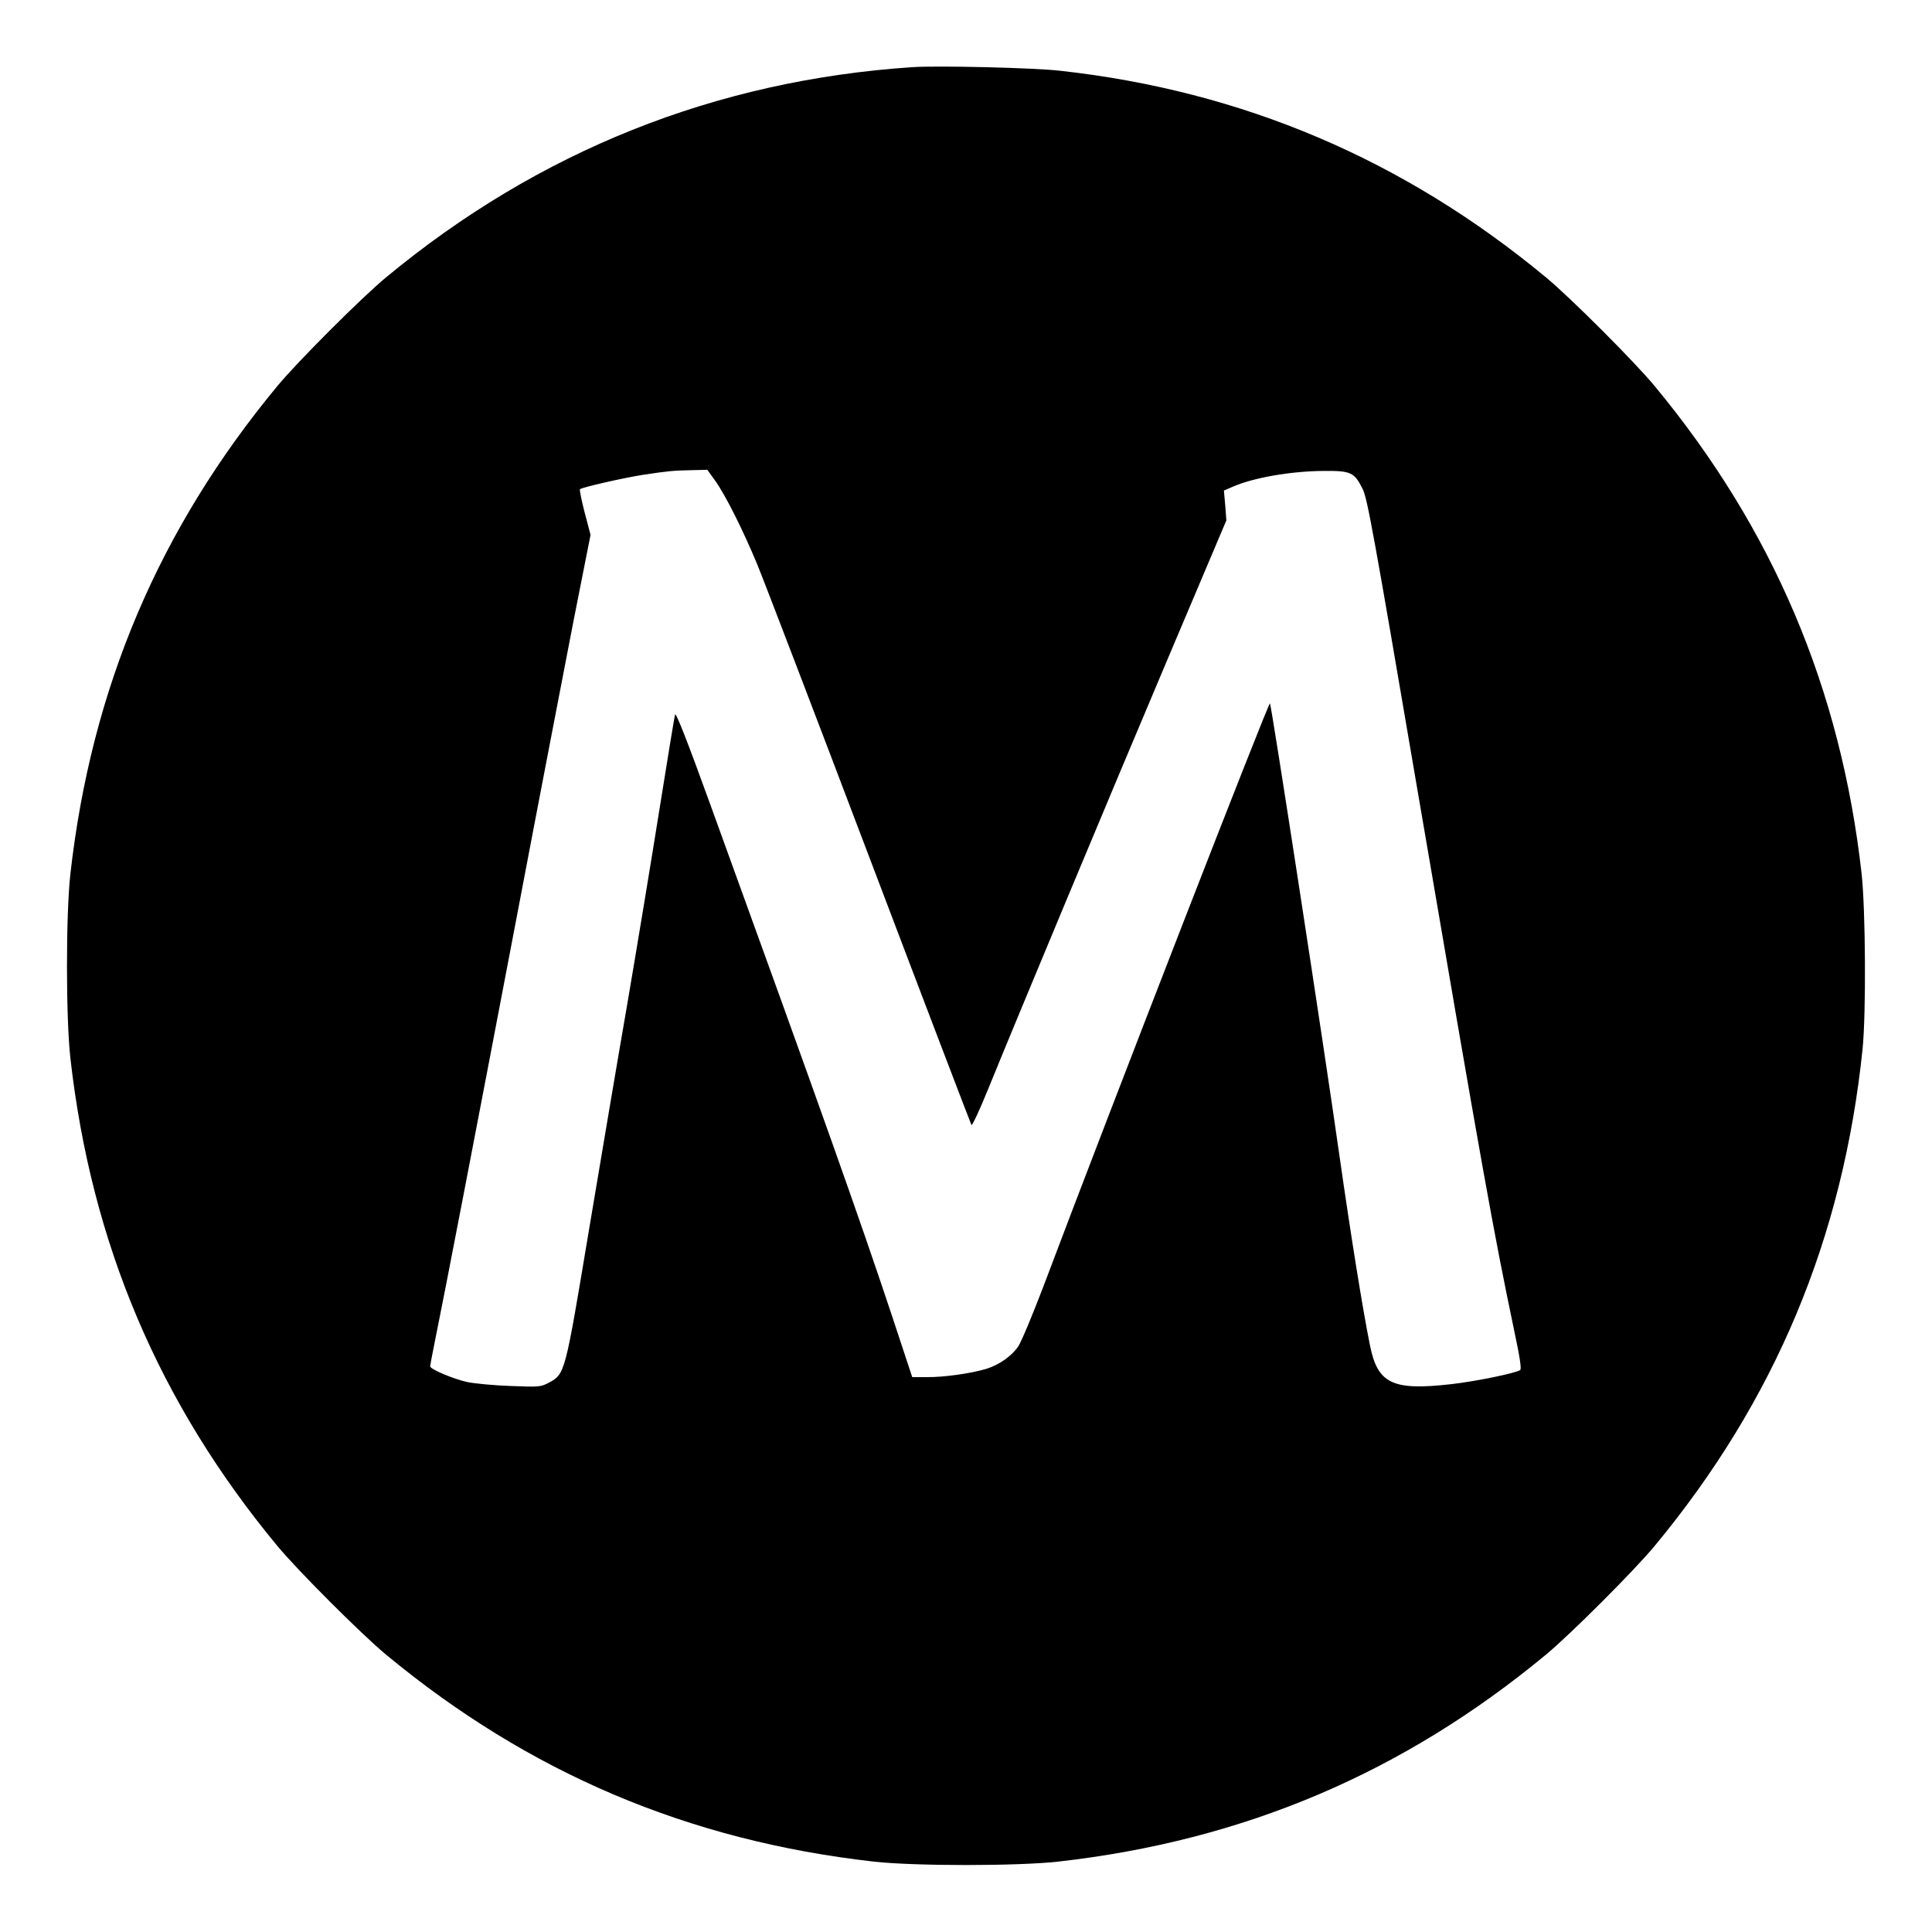 <?xml version="1.0" standalone="no"?>
<!DOCTYPE svg PUBLIC "-//W3C//DTD SVG 20010904//EN"
 "http://www.w3.org/TR/2001/REC-SVG-20010904/DTD/svg10.dtd">
<svg version="1.0" xmlns="http://www.w3.org/2000/svg"
 width="1024pt" height="1024pt" viewBox="0 0 1024 1024"
 preserveAspectRatio="xMidYMid meet">
<g transform="translate(0,1024) scale(0.1,-0.1)"
fill="#000000" stroke="none">
<path d="M4835 9884 c-1043 -70 -1980 -444 -2790 -1115 -129 -107 -467 -445
-574 -574 -628 -758 -987 -1603 -1098 -2587 -24 -216 -24 -760 0 -976 111
-984 470 -1829 1098 -2587 107 -129 445 -467 574 -574 758 -628 1603 -987
2587 -1098 216 -24 760 -24 976 0 984 111 1829 470 2587 1098 129 107 467 445
574 574 639 771 999 1632 1103 2635 19 188 16 735 -5 928 -110 982 -470 1829
-1098 2587 -107 129 -445 467 -574 574 -755 626 -1610 989 -2576 1096 -138 16
-650 28 -784 19z m-1045 -2191 c55 -77 145 -256 223 -443 35 -85 304 -787 597
-1560 293 -773 536 -1408 539 -1413 4 -4 43 79 86 185 165 405 636 1534 944
2262 l321 758 -6 79 -7 79 44 19 c110 49 311 84 486 85 143 1 161 -7 205 -95
25 -48 58 -231 293 -1609 345 -2019 399 -2319 509 -2845 33 -154 41 -212 33
-217 -28 -17 -233 -59 -362 -74 -314 -36 -393 1 -434 206 -39 193 -102 587
-161 1000 -81 573 -361 2393 -369 2402 -7 8 -822 -2086 -1201 -3091 -57 -150
-117 -293 -133 -317 -34 -51 -102 -99 -172 -120 -81 -24 -224 -44 -310 -43
l-80 0 -108 327 c-173 520 -369 1072 -963 2710 -118 326 -181 487 -186 475 -3
-10 -40 -234 -82 -498 -42 -264 -119 -730 -171 -1035 -53 -305 -145 -852 -206
-1215 -124 -744 -124 -747 -209 -793 -44 -23 -49 -24 -205 -18 -88 3 -191 13
-229 21 -73 16 -196 68 -196 83 0 5 11 65 25 133 50 244 217 1112 429 2224
118 622 256 1337 305 1590 l91 460 -31 118 c-17 65 -28 121 -25 124 10 10 234
61 338 77 134 20 157 22 255 24 l82 2 41 -57z"/>
</g>
</svg>

